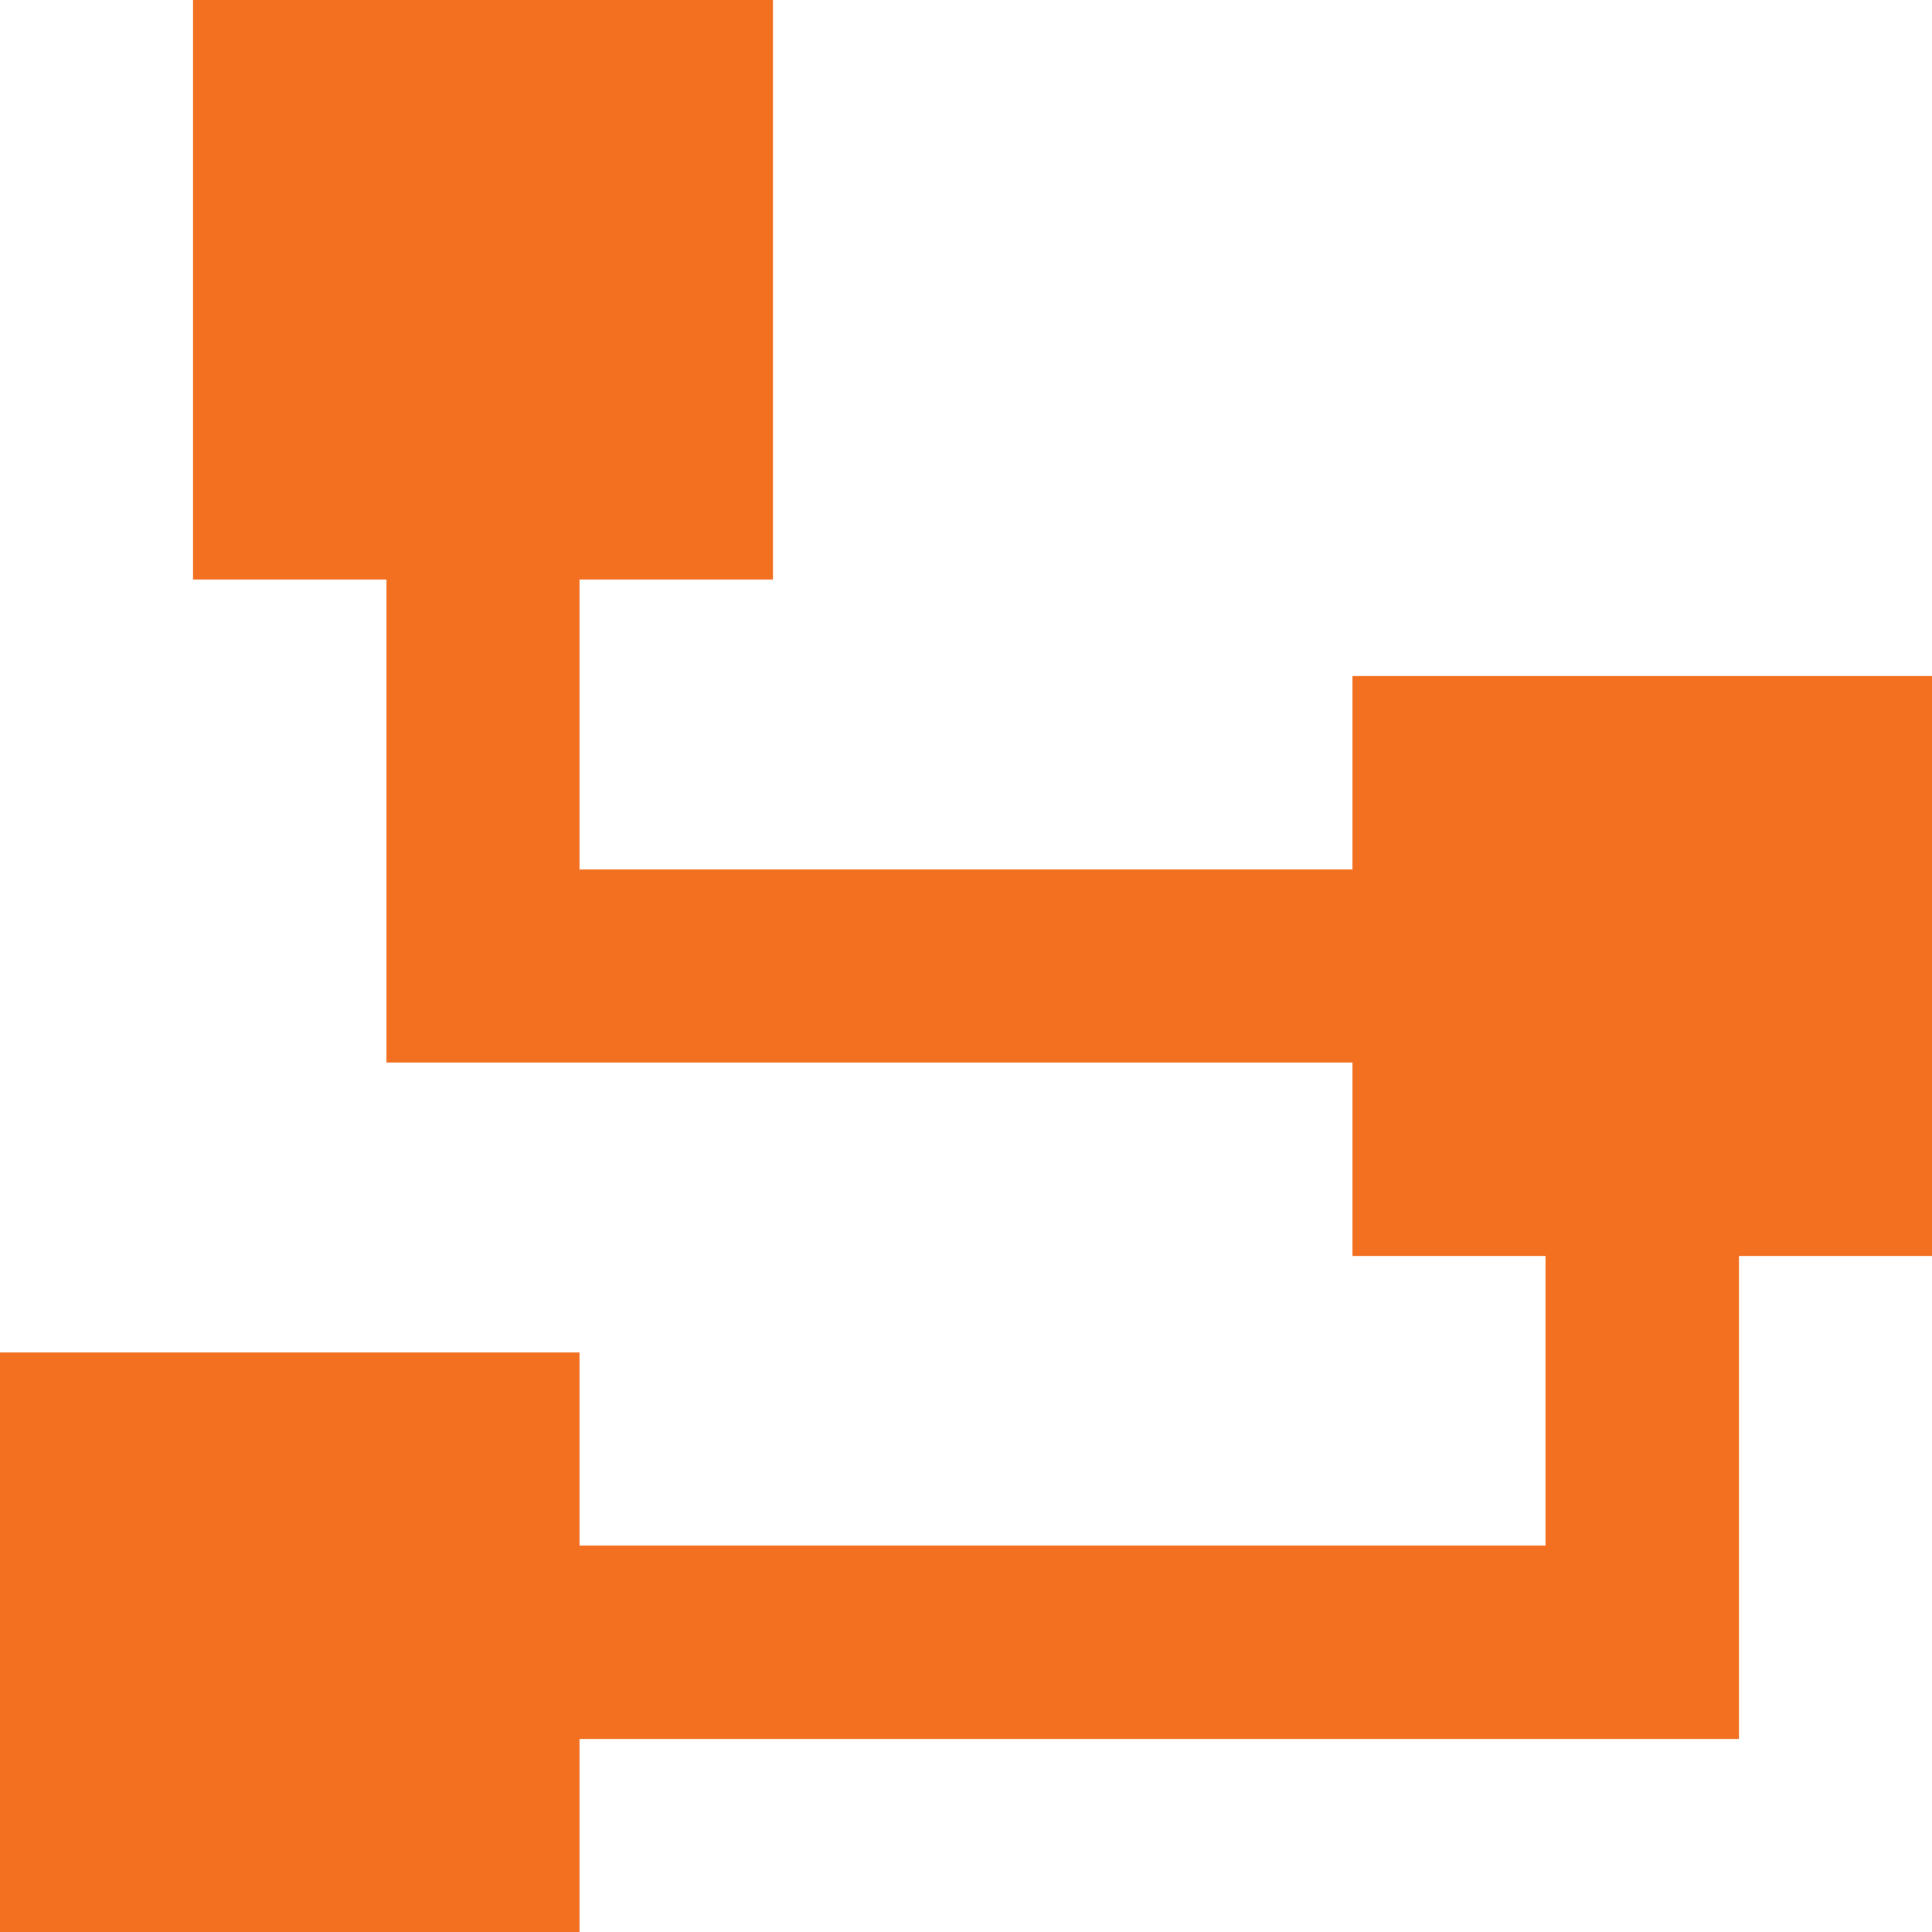 <svg xmlns="http://www.w3.org/2000/svg" viewBox="0 0 50.44 50.44">
  <g id="Layer_2" data-name="Layer 2">
    <g id="Logo">
      <polygon points="50.44 17.65 35.31 17.65 35.31 22.7 15.13 22.7 15.13 15.13 20.18 15.13 20.18 0 5.04 0 5.04 15.13 10.09 15.13 10.09 27.74 35.31 27.74 35.31 32.79 40.35 32.79 40.35 40.35 15.13 40.35 15.13 35.31 0 35.31 0 50.44 15.13 50.44 15.13 45.4 45.4 45.4 45.4 32.79 50.44 32.79 50.44 17.65" fill="#f37021"/>
    </g>
  </g>
</svg>
